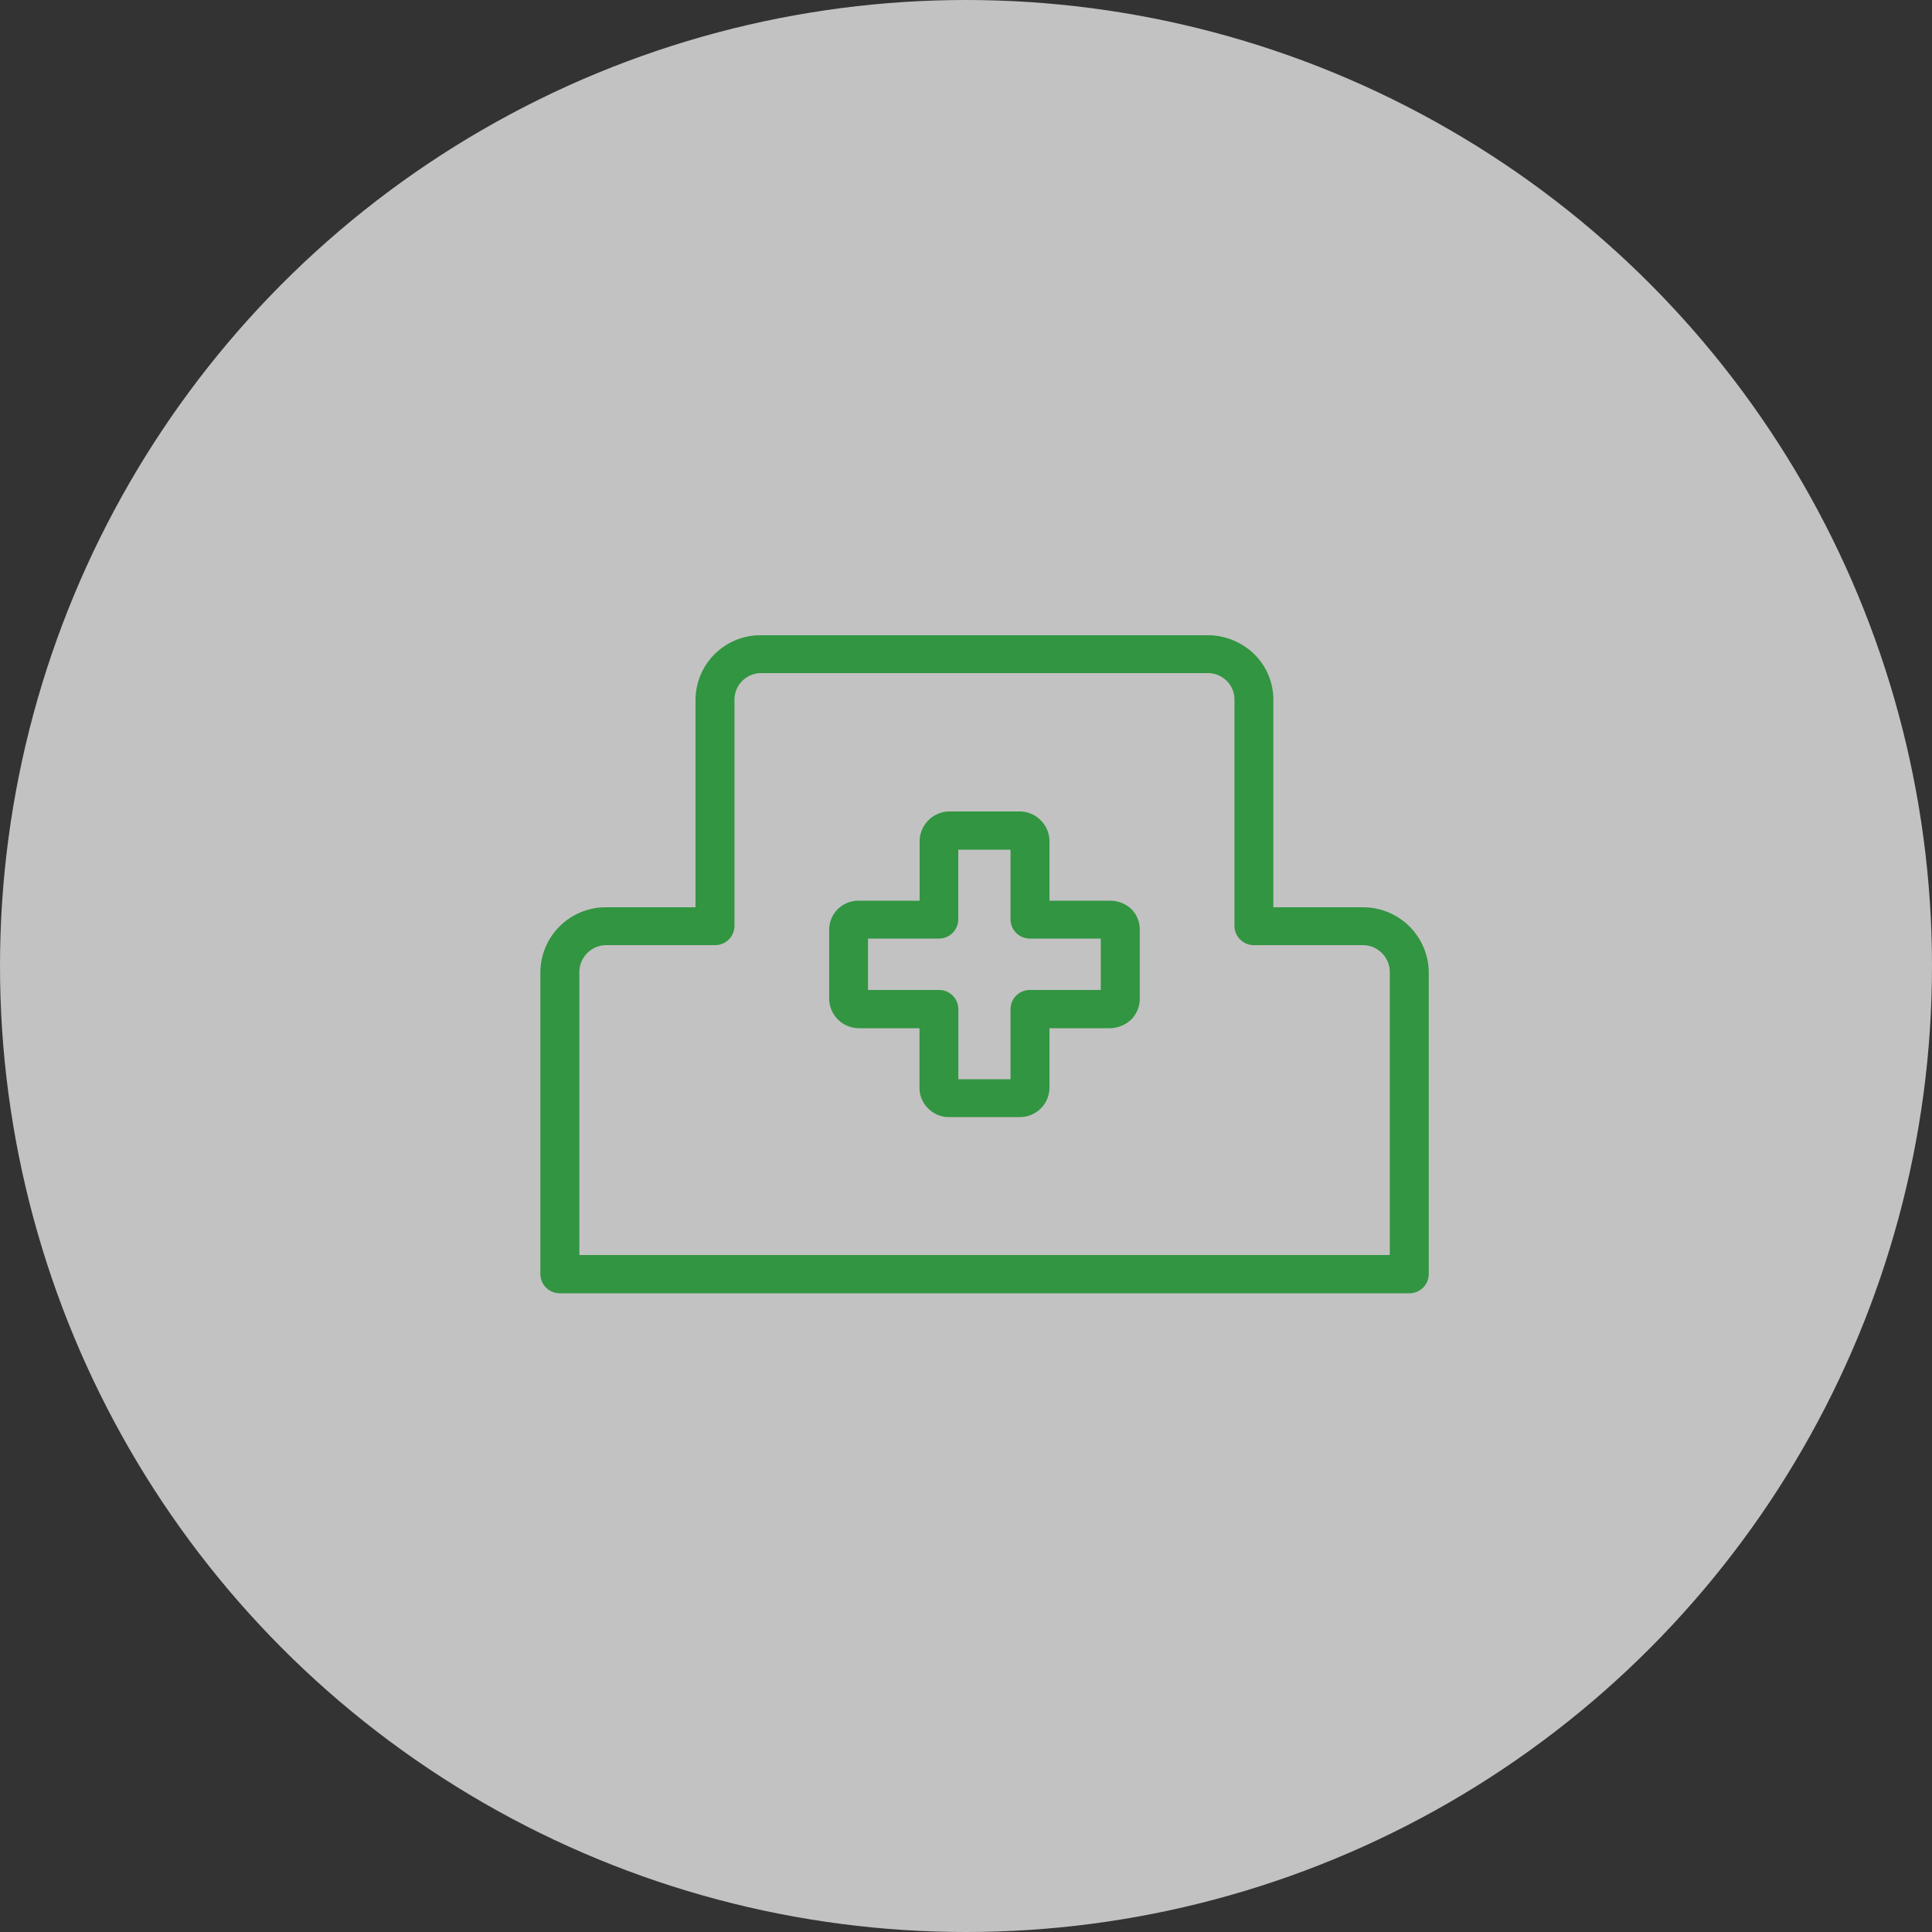 <svg id="ico_course_medical.svg" xmlns="http://www.w3.org/2000/svg" width="50" height="50" viewBox="0 0 50 50">
  <rect x="0" y="0" width="50" height="50" fill="#333333" stroke="none"/>
  <defs>
    <style>
      .cls-1 {
        fill: #fff;
        fill-opacity: 0.7;
      }

      .cls-2 {
        fill: #329541;
        fill-rule: evenodd;
      }
    </style>
  </defs>
  <circle id="楕円形_3_のコピー_7" data-name="楕円形 3 のコピー 7" class="cls-1" cx="25" cy="25" r="25"/>
  <path id="シェイプ_633" data-name="シェイプ 633" class="cls-2" d="M936.471,6949.47H914.485a0.5,0.5,0,0,1-.5-0.5v-7.83a1.694,1.694,0,0,1,1.708-1.66H918v-5.37a1.68,1.68,0,0,1,1.7-1.67h11.556a1.727,1.727,0,0,1,1.205.49,1.652,1.652,0,0,1,.493,1.18v5.37h2.322a1.7,1.7,0,0,1,1.7,1.66v7.83A0.5,0.5,0,0,1,936.471,6949.47Zm-21.483-.99h20.98v-7.34a0.7,0.7,0,0,0-.7-0.68h-2.82a0.5,0.5,0,0,1-.5-0.49v-5.86a0.686,0.686,0,0,0-.694-0.69H919.7a0.69,0.69,0,0,0-.692.68v5.87a0.5,0.5,0,0,1-.5.49h-2.814a0.7,0.7,0,0,0-.7.68v7.34Zm9.576-3.57a0.744,0.744,0,0,1-.548-0.23,0.731,0.731,0,0,1-.219-0.54v-1.53h-1.571a0.771,0.771,0,0,1-.767-0.77v-1.78a0.753,0.753,0,0,1,.756-0.75H923.8v-1.56a0.778,0.778,0,0,1,.765-0.75h1.828a0.778,0.778,0,0,1,.767.74v1.57h1.571a0.813,0.813,0,0,1,.532.2,0.747,0.747,0,0,1,.234.53v1.8a0.769,0.769,0,0,1-.216.54,0.822,0.822,0,0,1-.539.23h-1.582v1.54a0.764,0.764,0,0,1-.756.76h-1.837Zm1.588-.76v0Zm-1.35-.01v0Zm-0.5-2.52a0.5,0.5,0,0,1,.5.5v1.81h1.35v-1.81a0.5,0.5,0,0,1,.5-0.5h1.836v-1.33h-1.836a0.5,0.5,0,0,1-.5-0.49v-1.81H924.8v1.81a0.5,0.5,0,0,1-.5.49h-1.836v1.33H924.3Zm4.19,0.24h0Zm-6.026-.02v0Zm6.265-1.55h0Zm-6.265-.24v0Z" transform="translate(-900 -6916)"/>
</svg>
